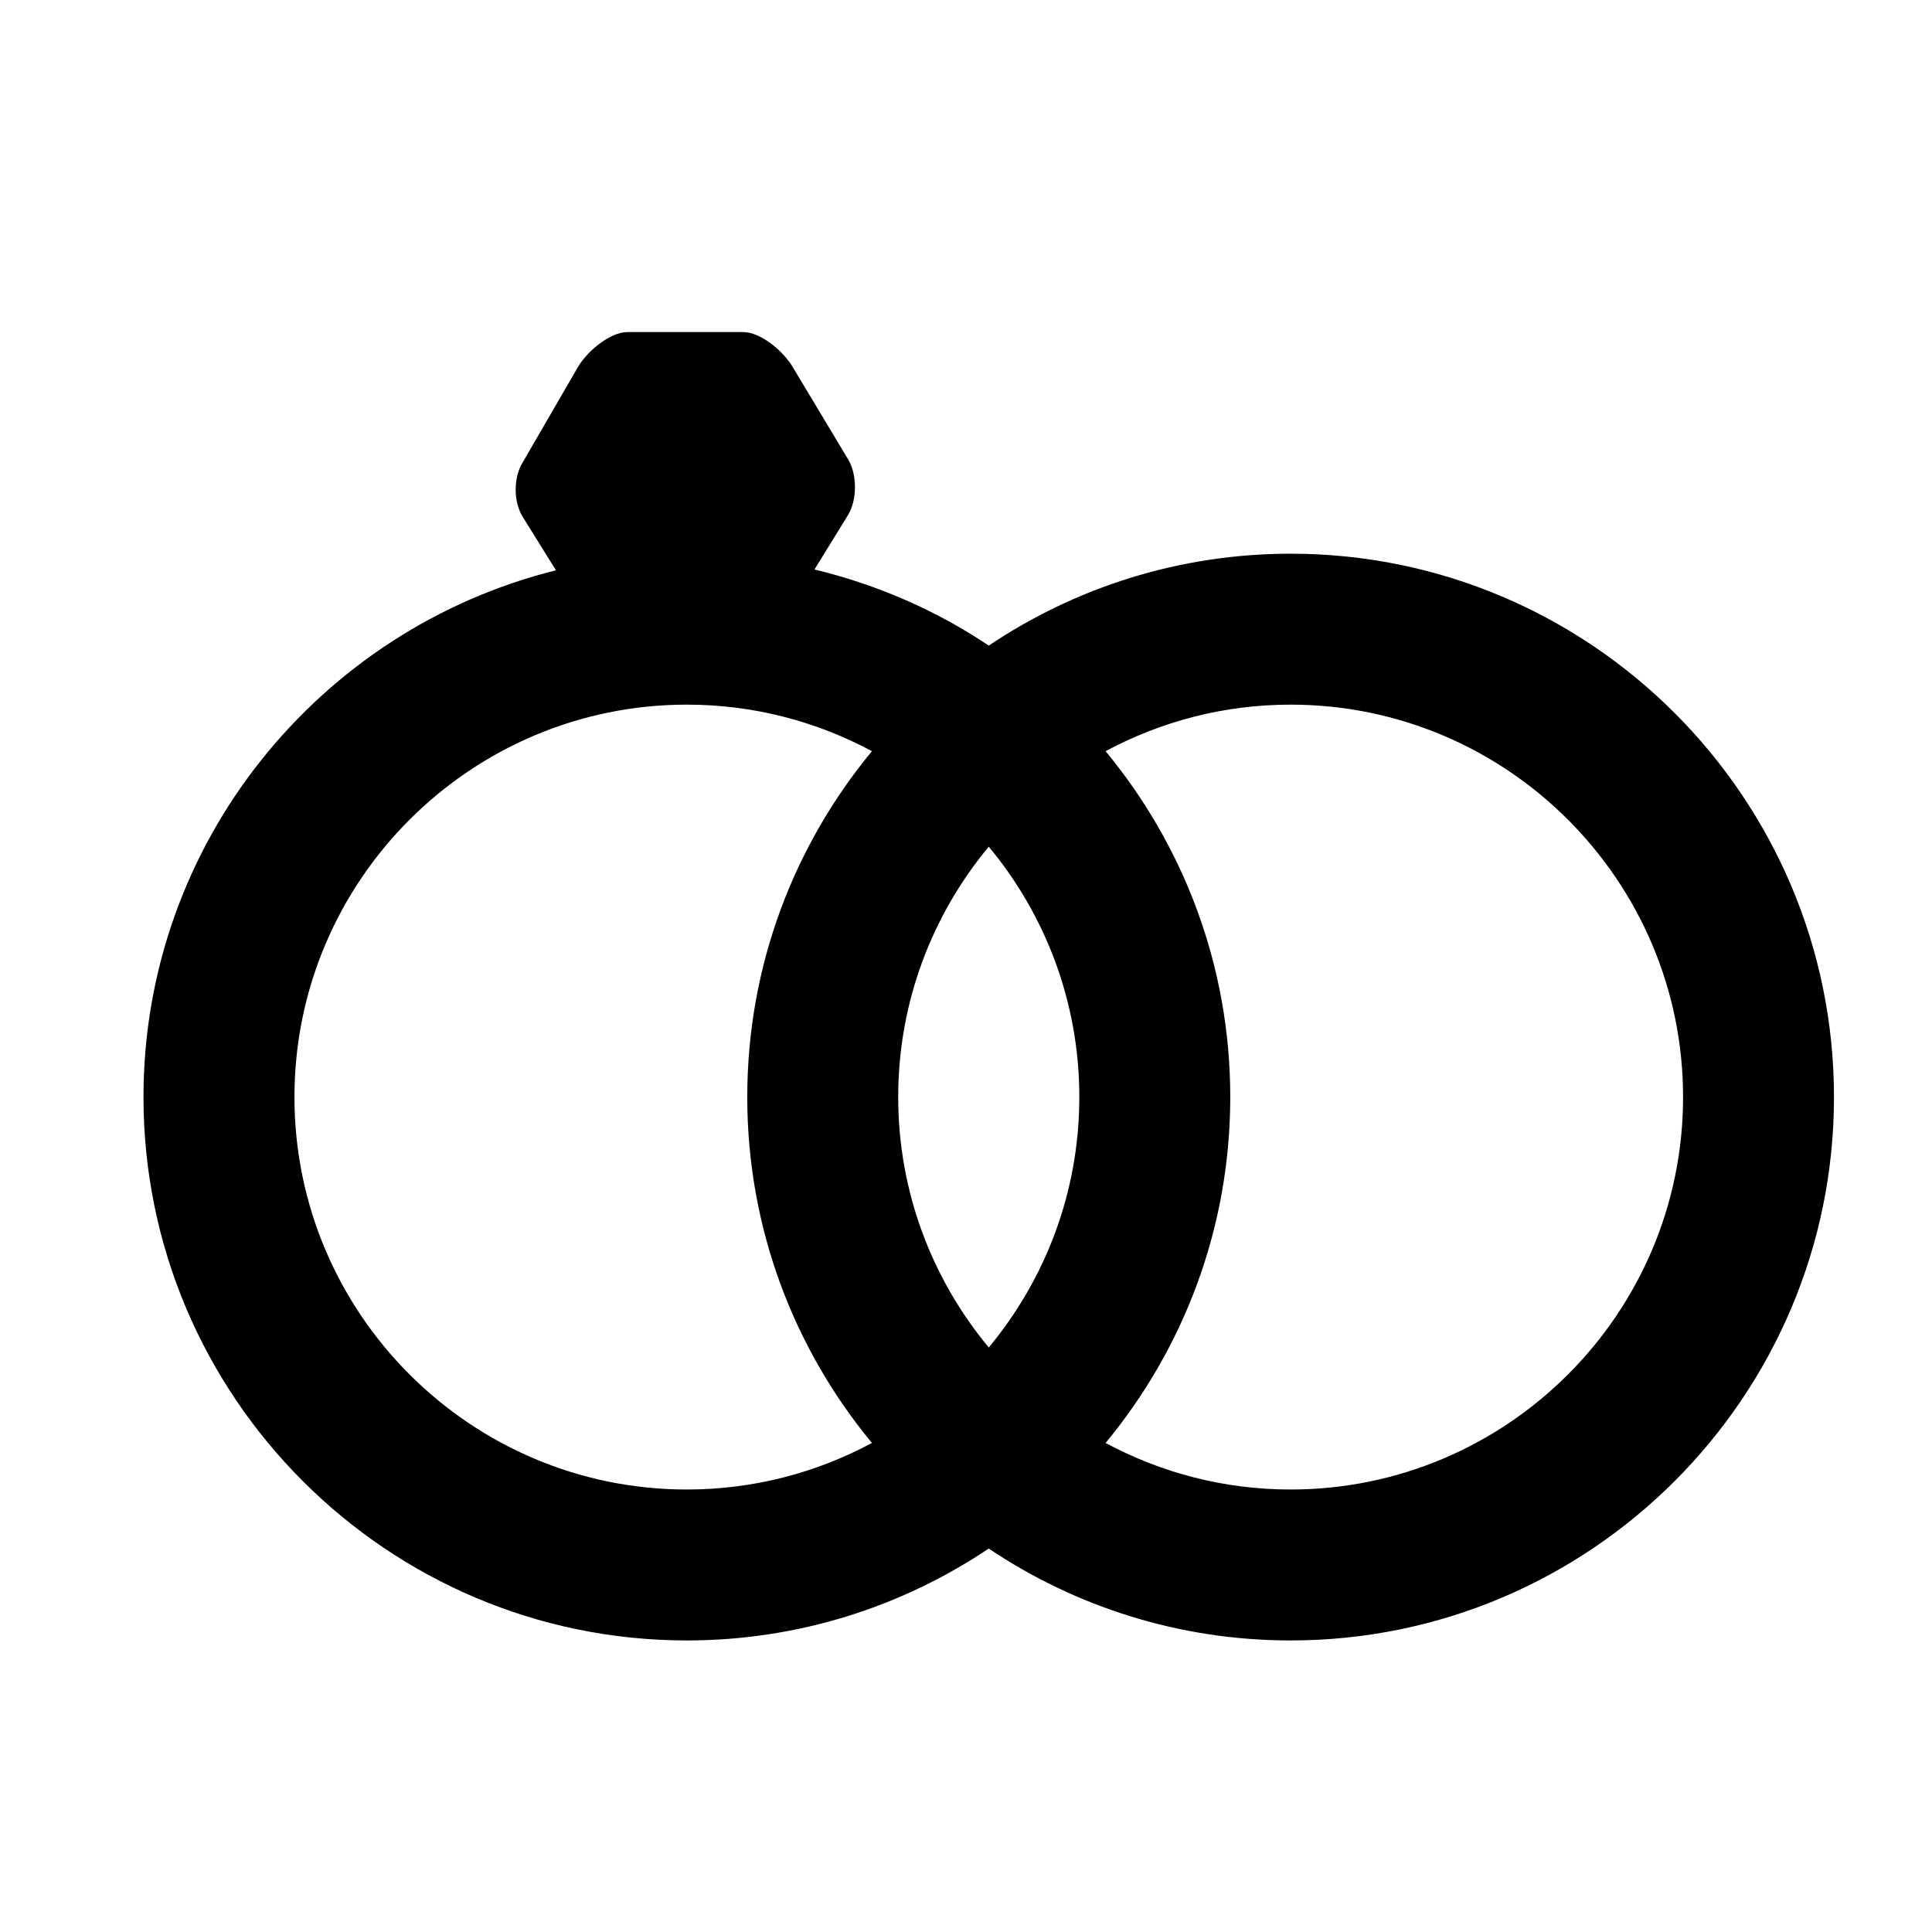 <?xml version="1.0" encoding="iso-8859-1"?>
<!-- Generator: Adobe Illustrator 17.1.0, SVG Export Plug-In . SVG Version: 6.00 Build 0)  -->
<!DOCTYPE svg PUBLIC "-//W3C//DTD SVG 1.1//EN" "http://www.w3.org/Graphics/SVG/1.1/DTD/svg11.dtd">
<svg version="1.1" id="Layer_1" xmlns="http://www.w3.org/2000/svg" xmlns:xlink="http://www.w3.org/1999/xlink" x="0px" y="0px"
	 viewBox="0 0 64 64" style="enable-background:new 0 0 64 64;" xml:space="preserve">
<g>
	<path d="M42.754,18.342c-3.698,0-7.138,1.124-10,3.044c-1.734-1.163-3.686-2.016-5.773-2.522l1.108-1.798
		c0.31-0.498,0.31-1.361,0-1.859l-1.852-3.086C25.928,11.623,25.201,11,24.614,11h-3.823c-0.587,0-1.314,0.623-1.624,1.121
		l-1.852,3.196c-0.31,0.498-0.31,1.306,0,1.804l1.102,1.771c-7.833,1.949-13.664,9.022-13.664,17.45c0,9.925,8.075,18,18,18
		c3.698,0,7.138-1.124,10-3.044c2.862,1.92,6.302,3.044,10,3.044c9.925,0,18-8.075,18-18S52.679,18.342,42.754,18.342z
		 M32.754,44.637c-1.872-2.253-3-5.144-3-8.295s1.128-6.042,3-8.295c1.872,2.253,3,5.144,3,8.295S34.626,42.384,32.754,44.637z
		 M22.754,49.342c-7.168,0-13-5.832-13-13s5.832-13,13-13c2.216,0,4.302,0.56,6.13,1.542c-2.578,3.115-4.13,7.109-4.13,11.458
		s1.552,8.343,4.13,11.458C27.056,48.782,24.97,49.342,22.754,49.342z M42.754,49.342c-2.216,0-4.302-0.56-6.13-1.542
		c2.578-3.115,4.13-7.109,4.13-11.458s-1.552-8.343-4.13-11.458c1.828-0.982,3.914-1.542,6.13-1.542c7.168,0,13,5.832,13,13
		S49.922,49.342,42.754,49.342z"/>
</g>
</svg>
